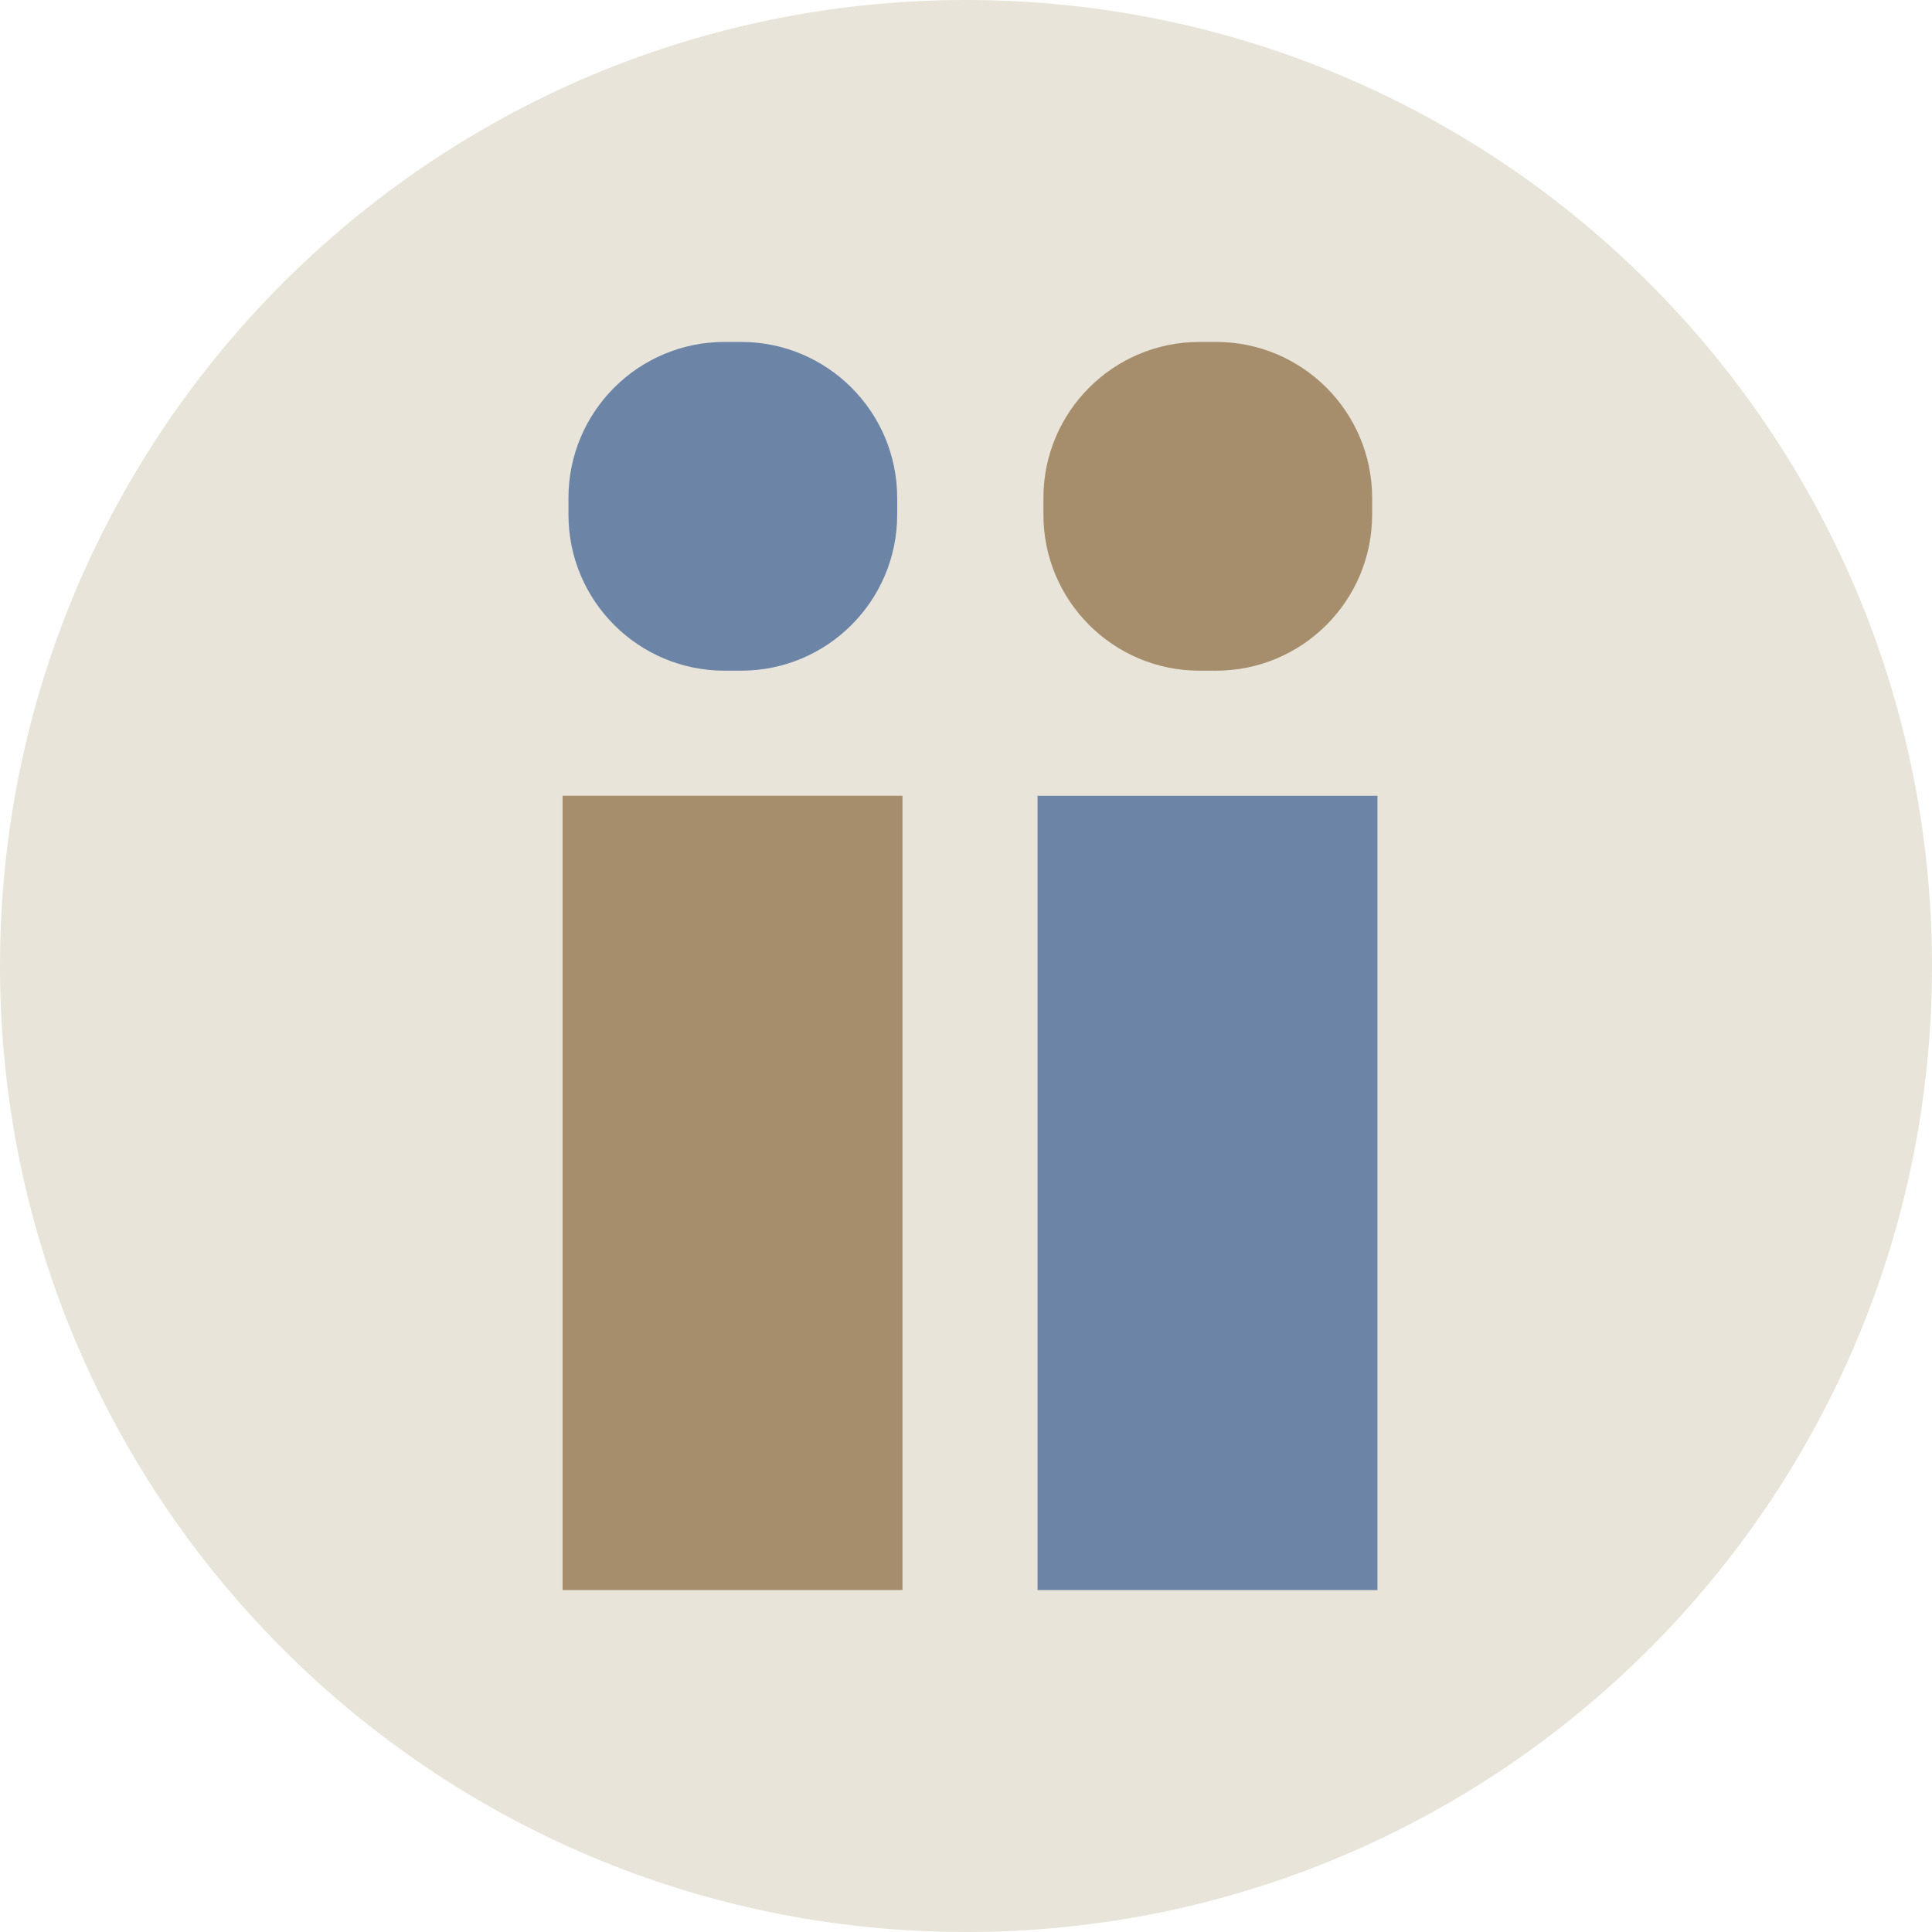 <svg xmlns="http://www.w3.org/2000/svg" width="240" height="240"><g fill="none" fill-rule="evenodd"><path fill="#E8E4D9" d="M240 120.001c0 66.275-53.726 120.001-120.001 120.001C53.726 240.002 0 186.276 0 120.001S53.726 0 119.999 0C186.274 0 240 53.726 240 120.001"/><path fill="#6C84A6" d="M128.887 197.526h42.224V98.857h-42.224z"/><path fill="#A68E6C" d="M151.065 83.315h-2.06c-10.708 0-19.389-8.681-19.389-19.389v-2.06c0-10.708 8.681-19.39 19.389-19.39h2.06c10.708 0 19.388 8.682 19.388 19.39v2.06c0 10.708-8.68 19.389-19.388 19.389M69.887 197.526h42.224V98.857H69.887z"/><path fill="#6C84A6" d="M92.065 83.315h-2.06c-10.708 0-19.389-8.681-19.389-19.389v-2.06c0-10.708 8.681-19.39 19.389-19.39h2.06c10.708 0 19.388 8.682 19.388 19.39v2.06c0 10.708-8.68 19.389-19.388 19.389"/></g></svg>
